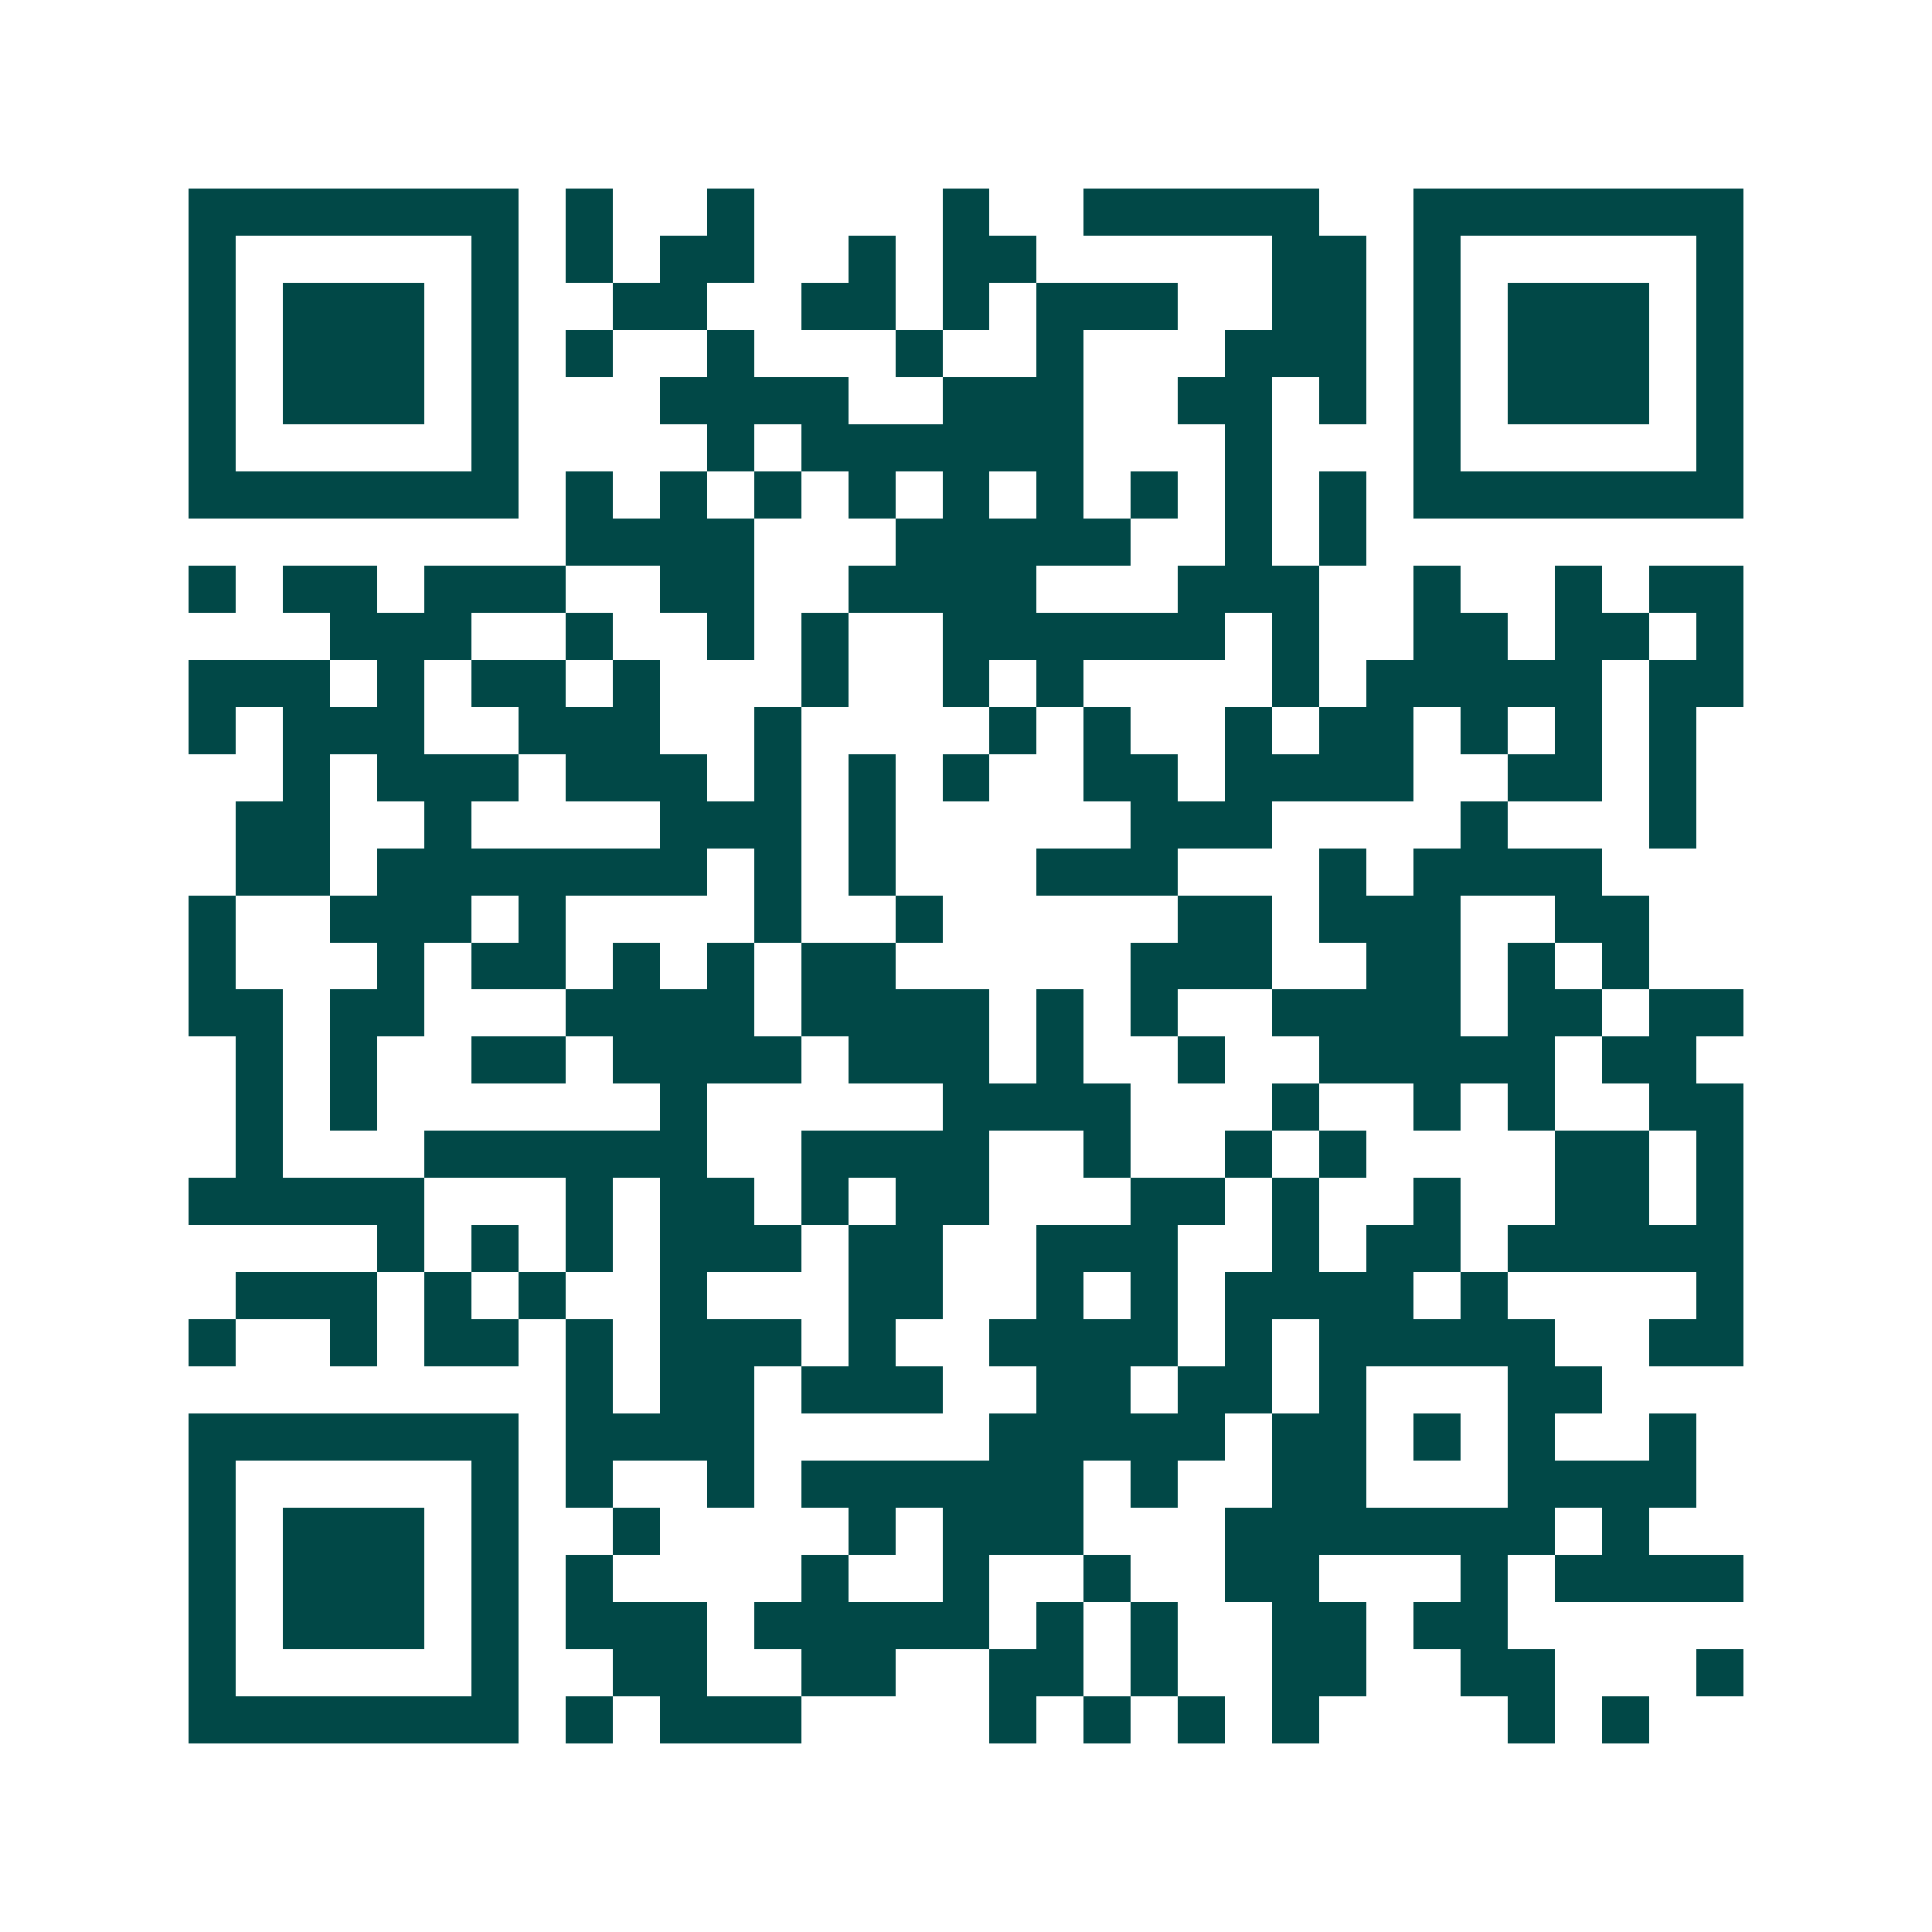 <svg xmlns="http://www.w3.org/2000/svg" width="200" height="200" viewBox="0 0 41 41" shape-rendering="crispEdges"><path fill="#ffffff" d="M0 0h41v41H0z"/><path stroke="#014847" d="M4 4.5h7m1 0h1m2 0h1m4 0h1m2 0h5m2 0h7M4 5.5h1m5 0h1m1 0h1m1 0h2m2 0h1m1 0h2m5 0h2m1 0h1m5 0h1M4 6.5h1m1 0h3m1 0h1m2 0h2m2 0h2m1 0h1m1 0h3m2 0h2m1 0h1m1 0h3m1 0h1M4 7.5h1m1 0h3m1 0h1m1 0h1m2 0h1m3 0h1m2 0h1m3 0h3m1 0h1m1 0h3m1 0h1M4 8.5h1m1 0h3m1 0h1m3 0h4m2 0h3m2 0h2m1 0h1m1 0h1m1 0h3m1 0h1M4 9.5h1m5 0h1m4 0h1m1 0h6m3 0h1m3 0h1m5 0h1M4 10.5h7m1 0h1m1 0h1m1 0h1m1 0h1m1 0h1m1 0h1m1 0h1m1 0h1m1 0h1m1 0h7M12 11.5h4m3 0h5m2 0h1m1 0h1M4 12.5h1m1 0h2m1 0h3m2 0h2m2 0h4m3 0h3m2 0h1m2 0h1m1 0h2M7 13.5h3m2 0h1m2 0h1m1 0h1m2 0h6m1 0h1m2 0h2m1 0h2m1 0h1M4 14.5h3m1 0h1m1 0h2m1 0h1m3 0h1m2 0h1m1 0h1m4 0h1m1 0h5m1 0h2M4 15.5h1m1 0h3m2 0h3m2 0h1m4 0h1m1 0h1m2 0h1m1 0h2m1 0h1m1 0h1m1 0h1M6 16.5h1m1 0h3m1 0h3m1 0h1m1 0h1m1 0h1m2 0h2m1 0h4m2 0h2m1 0h1M5 17.5h2m2 0h1m4 0h3m1 0h1m5 0h3m4 0h1m3 0h1M5 18.5h2m1 0h7m1 0h1m1 0h1m3 0h3m3 0h1m1 0h4M4 19.5h1m2 0h3m1 0h1m4 0h1m2 0h1m5 0h2m1 0h3m2 0h2M4 20.5h1m3 0h1m1 0h2m1 0h1m1 0h1m1 0h2m5 0h3m2 0h2m1 0h1m1 0h1M4 21.5h2m1 0h2m3 0h4m1 0h4m1 0h1m1 0h1m2 0h4m1 0h2m1 0h2M5 22.5h1m1 0h1m2 0h2m1 0h4m1 0h3m1 0h1m2 0h1m2 0h5m1 0h2M5 23.5h1m1 0h1m6 0h1m5 0h4m3 0h1m2 0h1m1 0h1m2 0h2M5 24.5h1m3 0h6m2 0h4m2 0h1m2 0h1m1 0h1m4 0h2m1 0h1M4 25.5h5m3 0h1m1 0h2m1 0h1m1 0h2m3 0h2m1 0h1m2 0h1m2 0h2m1 0h1M8 26.5h1m1 0h1m1 0h1m1 0h3m1 0h2m2 0h3m2 0h1m1 0h2m1 0h5M5 27.5h3m1 0h1m1 0h1m2 0h1m3 0h2m2 0h1m1 0h1m1 0h4m1 0h1m4 0h1M4 28.5h1m2 0h1m1 0h2m1 0h1m1 0h3m1 0h1m2 0h4m1 0h1m1 0h5m2 0h2M12 29.5h1m1 0h2m1 0h3m2 0h2m1 0h2m1 0h1m3 0h2M4 30.5h7m1 0h4m5 0h5m1 0h2m1 0h1m1 0h1m2 0h1M4 31.5h1m5 0h1m1 0h1m2 0h1m1 0h6m1 0h1m2 0h2m3 0h4M4 32.5h1m1 0h3m1 0h1m2 0h1m4 0h1m1 0h3m3 0h7m1 0h1M4 33.5h1m1 0h3m1 0h1m1 0h1m4 0h1m2 0h1m2 0h1m2 0h2m3 0h1m1 0h4M4 34.5h1m1 0h3m1 0h1m1 0h3m1 0h5m1 0h1m1 0h1m2 0h2m1 0h2M4 35.5h1m5 0h1m2 0h2m2 0h2m2 0h2m1 0h1m2 0h2m2 0h2m3 0h1M4 36.5h7m1 0h1m1 0h3m4 0h1m1 0h1m1 0h1m1 0h1m4 0h1m1 0h1"/></svg>
